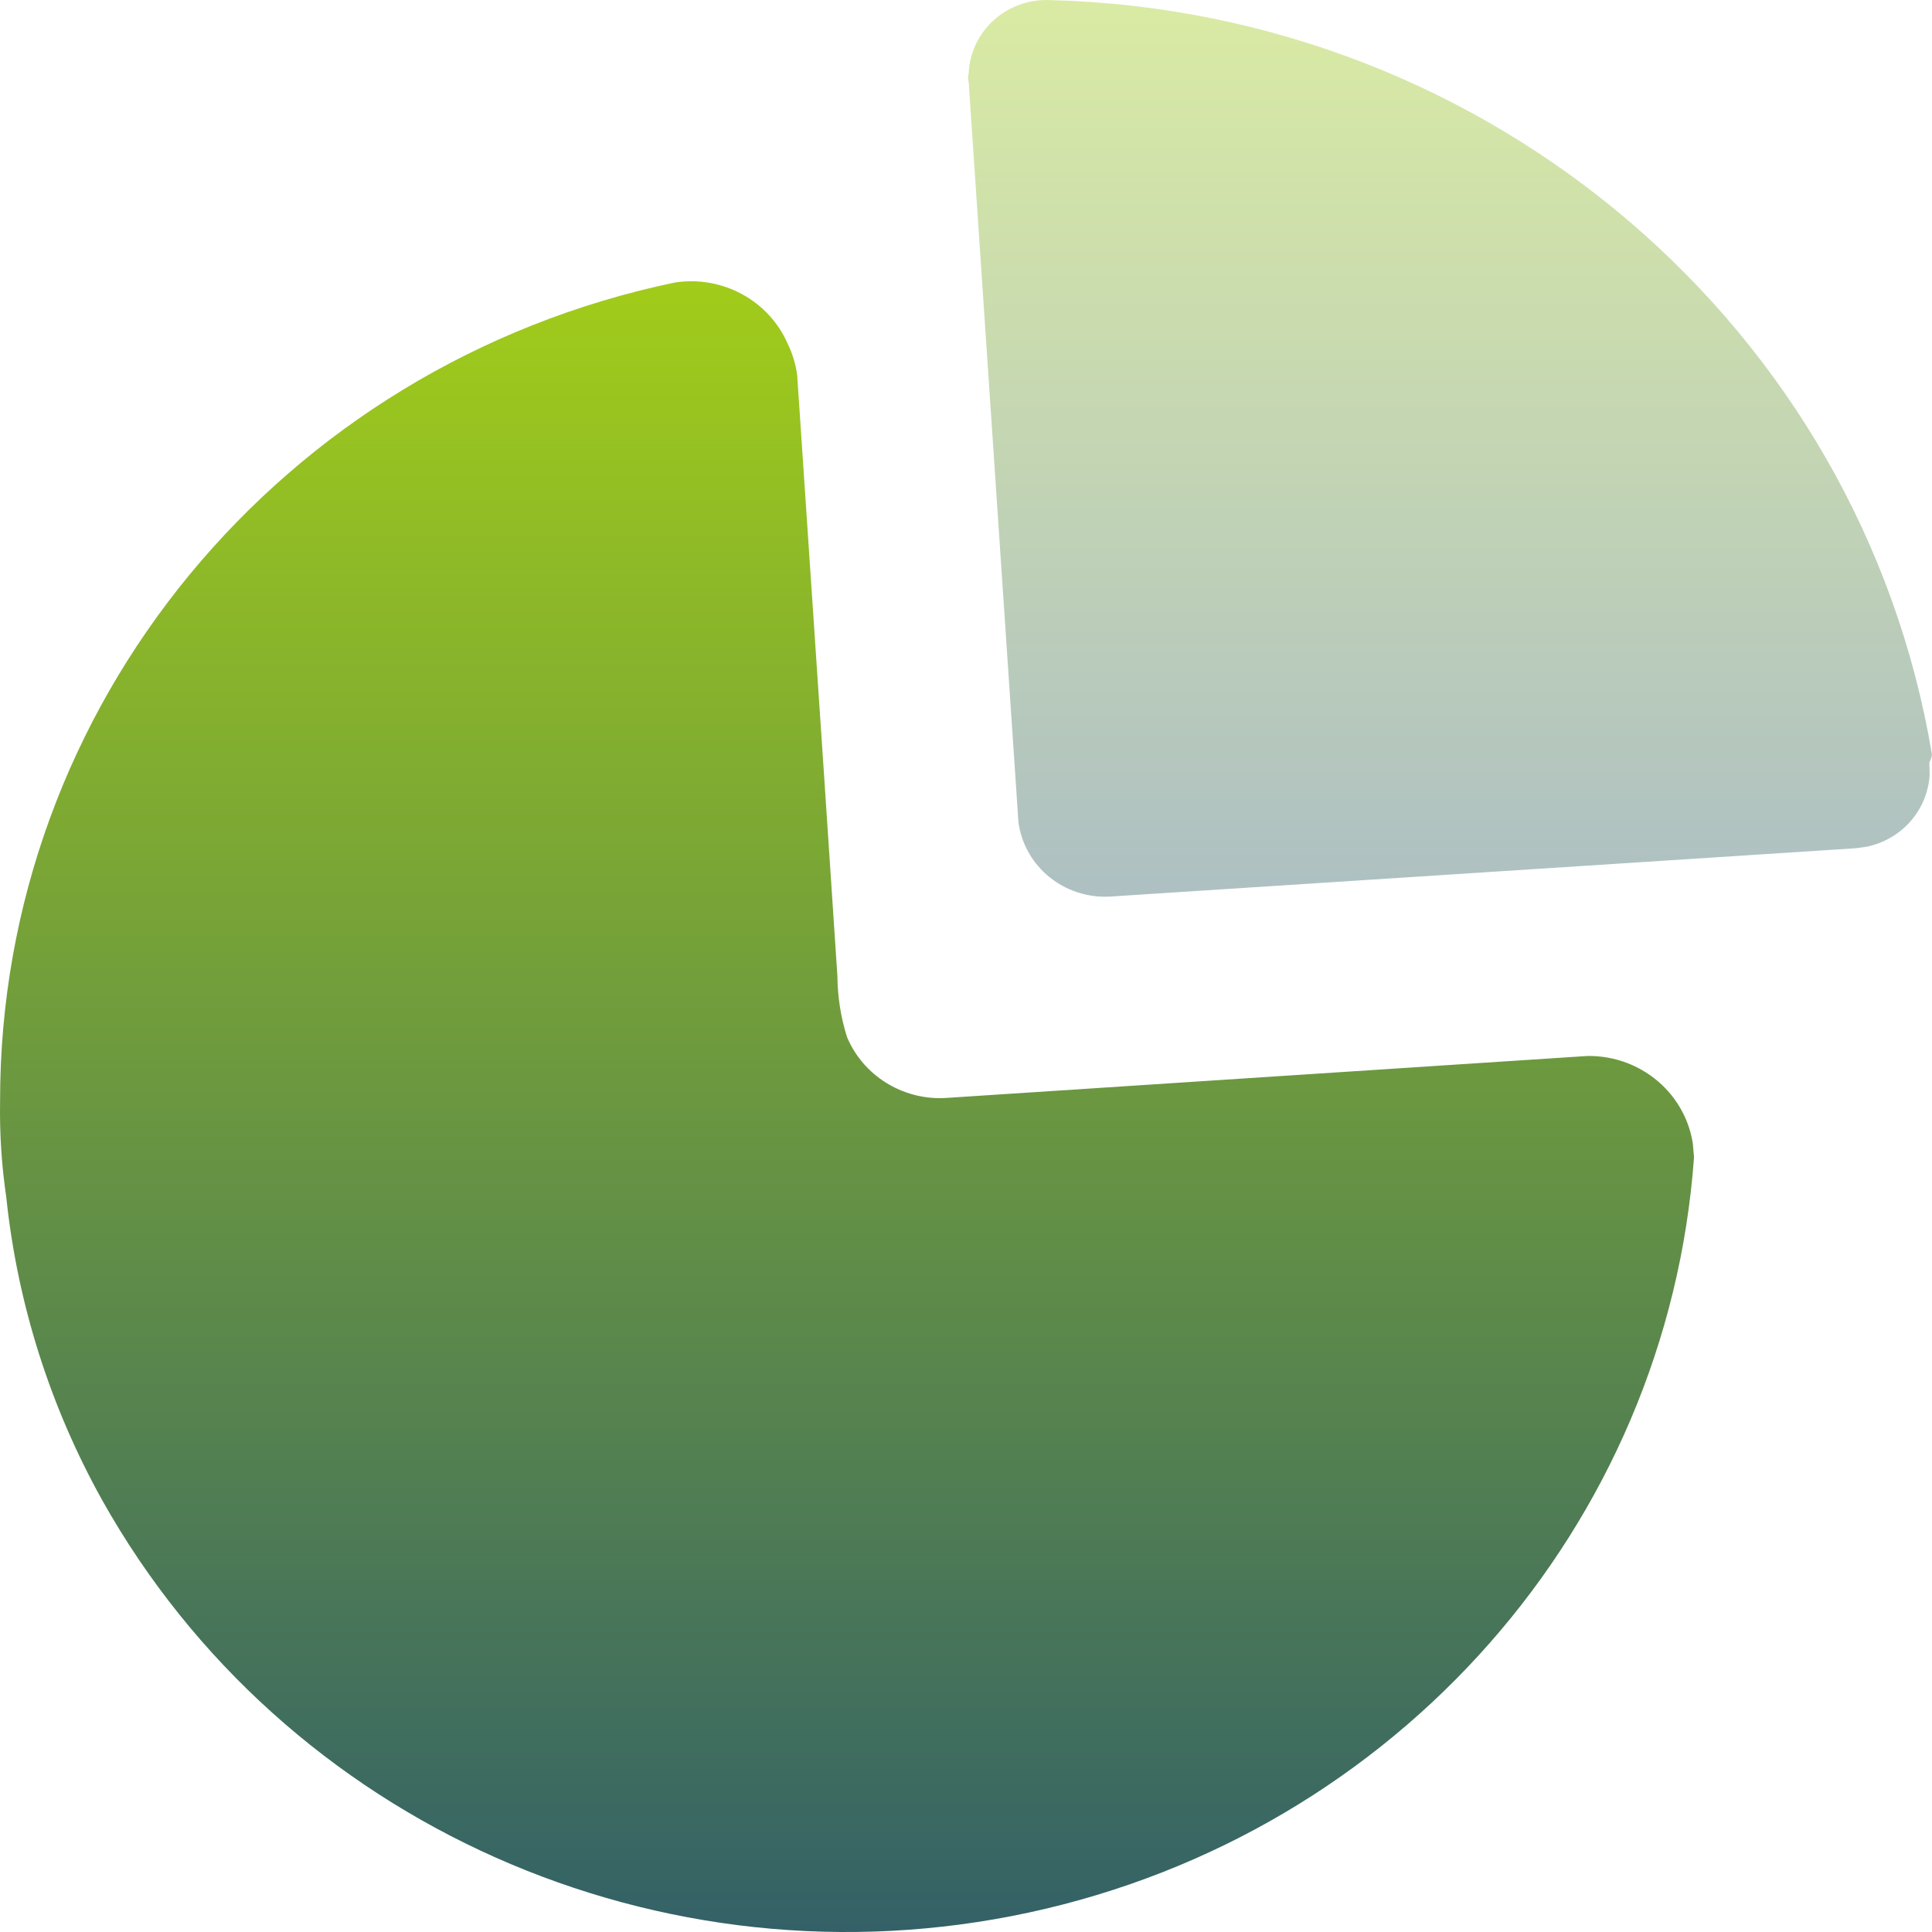 <svg width="45" height="45" viewBox="0 0 45 45" fill="none" xmlns="http://www.w3.org/2000/svg">
<path d="M18.344 8C18.458 8.233 18.534 8.483 18.568 8.74L19.194 18.055L19.505 22.737C19.509 23.218 19.584 23.697 19.729 24.156C20.105 25.049 21.009 25.616 21.991 25.576L36.97 24.596C37.619 24.585 38.245 24.828 38.712 25.271C39.1 25.639 39.351 26.122 39.43 26.641L39.457 26.956C38.837 35.539 32.533 42.698 23.968 44.546C15.402 46.394 6.619 42.49 2.387 34.954C1.166 32.764 0.404 30.358 0.145 27.875C0.037 27.141 -0.011 26.398 0.002 25.656C-0.011 16.454 6.542 8.498 15.715 6.581C16.819 6.409 17.901 6.993 18.344 8Z" fill="url(#paint0_linear_576_40)"/>
<path opacity="0.4" d="M24.457 0.002C34.717 0.263 43.34 7.641 45 17.578L44.984 17.651L44.939 17.758L44.945 18.05C44.921 18.438 44.772 18.811 44.514 19.113C44.245 19.427 43.878 19.64 43.473 19.723L43.227 19.757L25.945 20.877C25.37 20.933 24.798 20.748 24.37 20.367C24.014 20.049 23.786 19.62 23.722 19.158L22.562 1.901C22.542 1.843 22.542 1.78 22.562 1.721C22.578 1.246 22.787 0.796 23.143 0.473C23.5 0.15 23.973 -0.02 24.457 0.002Z" fill="url(#paint1_linear_576_40)"/>
<defs>
<linearGradient id="paint0_linear_576_40" x1="19.728" y1="6.551" x2="19.728" y2="45" gradientUnits="userSpaceOnUse">
<stop stop-color="#A1CC1A"/>
<stop offset="1" stop-color="#336167"/>
</linearGradient>
<linearGradient id="paint1_linear_576_40" x1="33.773" y1="0" x2="33.773" y2="20.887" gradientUnits="userSpaceOnUse">
<stop stop-color="#A1CC1A"/>
<stop offset="1" stop-color="#336167"/>
</linearGradient>
</defs>
</svg>